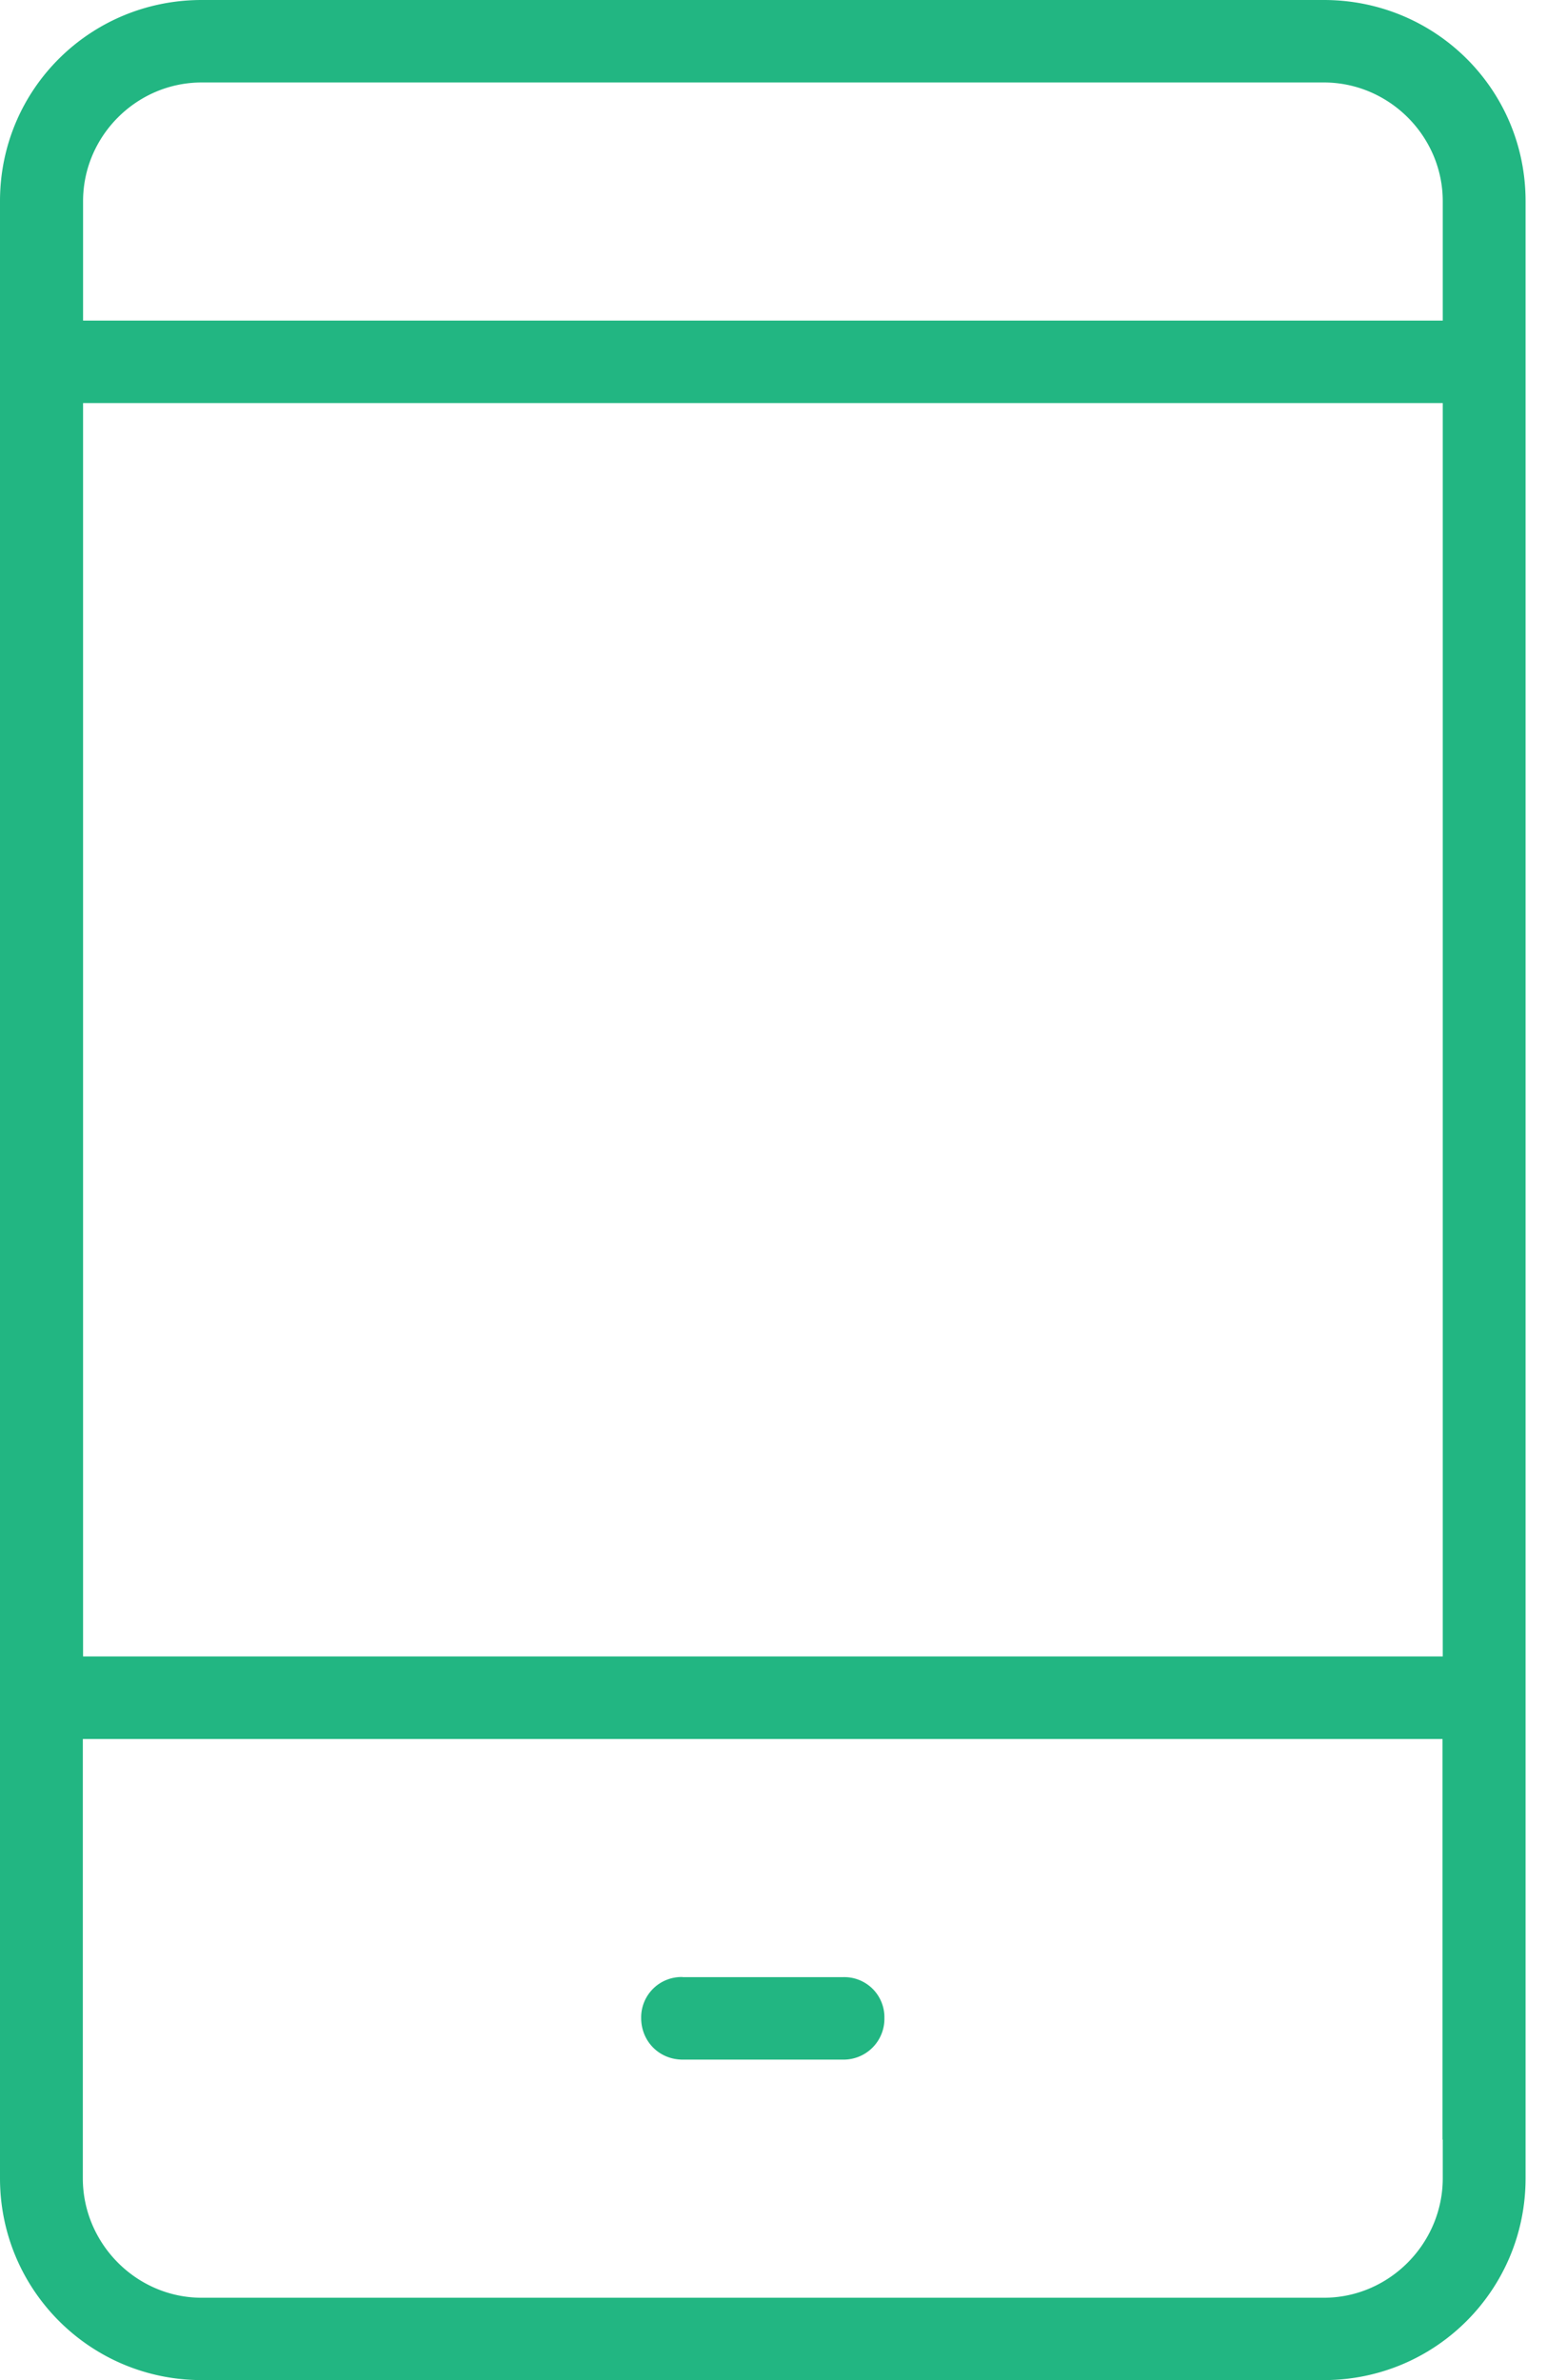 <svg width="13" height="20" fill="none" xmlns="http://www.w3.org/2000/svg"><path fill-rule="evenodd" clip-rule="evenodd" d="M1.695 0C.756 0 0 .752 0 1.69v16.614C0 19.242.758 20 1.695 20h9.43c.938 0 1.695-.758 1.695-1.696V1.69c0-.938-.756-1.69-1.695-1.69h-9.43zm0 .693h9.43c.547 0 .999.45.999.998v1.003H.698V1.691c0-.548.45-.998.997-.998zM.698 3.387h11.426v10.532H.698V3.387zM.696 14.613h11.426v3.366h.002v.325c0 .548-.449 1.004-.999 1.004h-9.43c-.55 0-.999-.456-.999-1.004v-3.691zm5.04 2a.339.339 0 00-.348.344c0 .197.152.35.349.35h1.347a.343.343 0 00.348-.35.337.337 0 00-.348-.343H5.737z" fill="#22B682"/></svg>